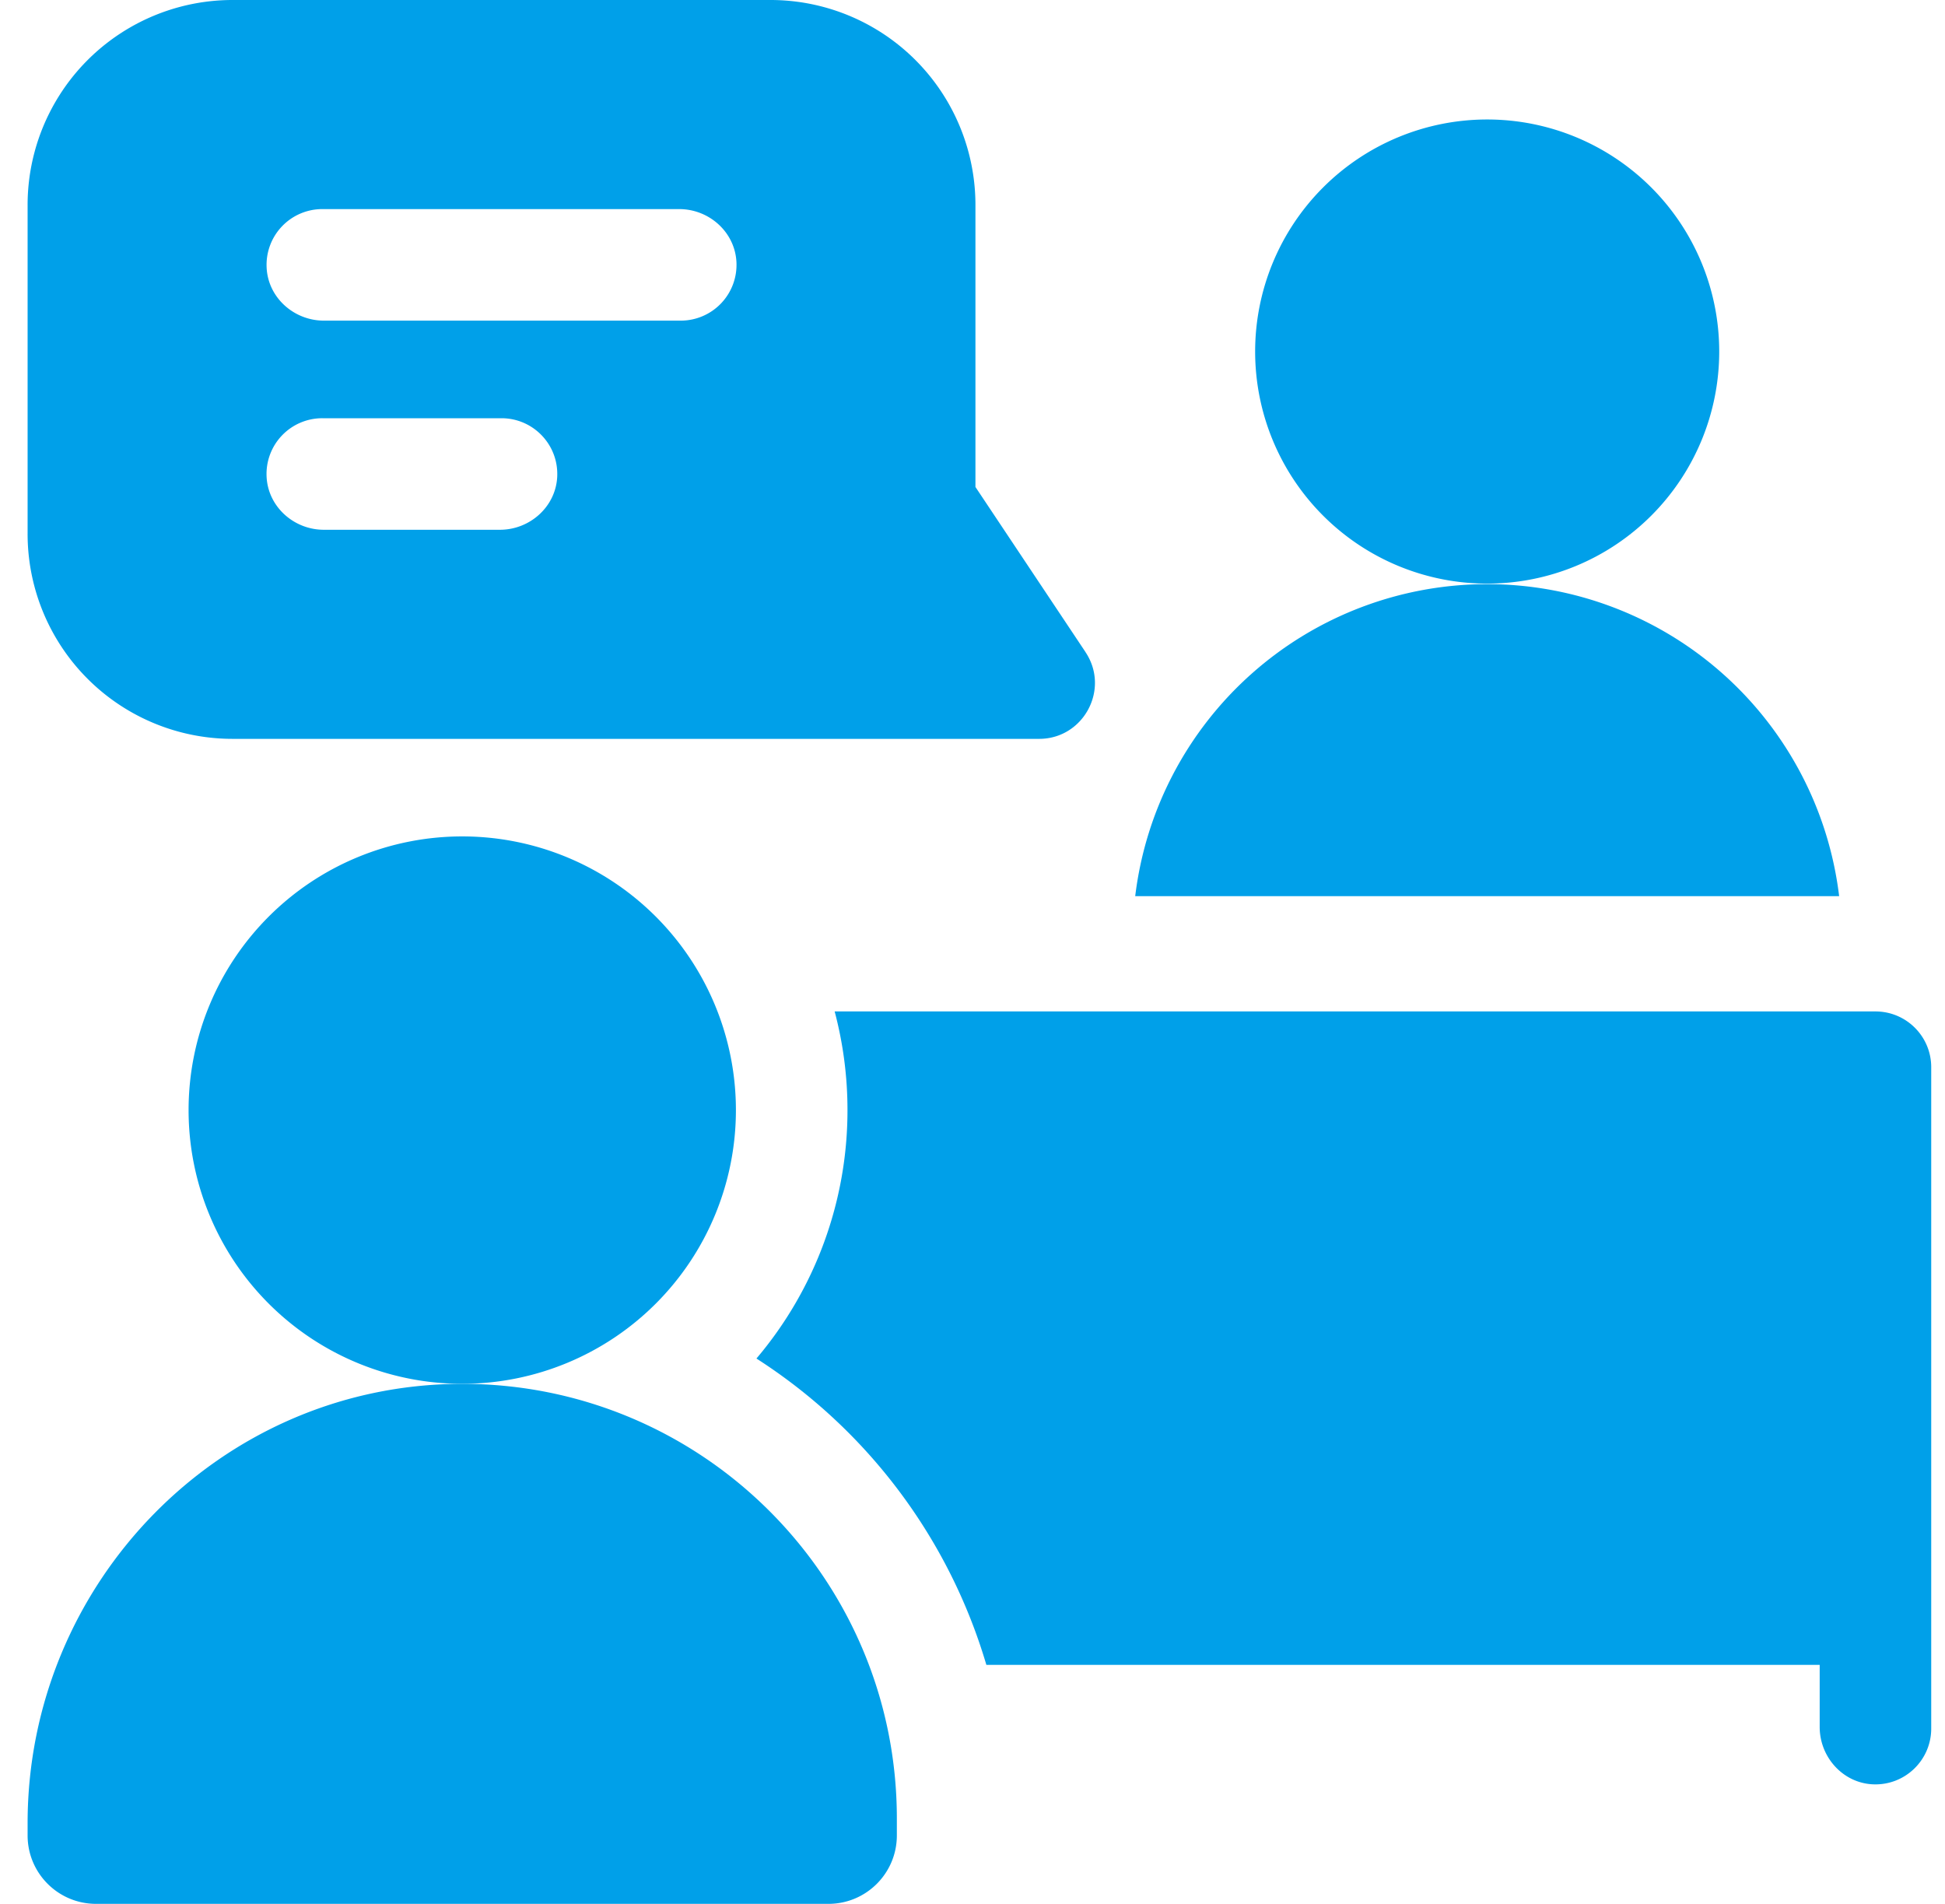 <svg width="47" height="46" fill="none" xmlns="http://www.w3.org/2000/svg"><g clip-path="url(#a)" fill="#00A0E9"><path d="M41.544 8.494a5.607 5.607 0 1 1-11.214 0 5.607 5.607 0 0 1 11.214 0Zm-15.312 7.263-2.661-3.991v-6.81A4.952 4.952 0 0 0 18.615 0H5.624A4.953 4.953 0 0 0 .667 4.957v7.938a4.952 4.952 0 0 0 4.957 4.957H25.11c1.073 0 1.718-1.2 1.121-2.095ZM12.082 12.8H7.825c-.725 0-1.35-.558-1.383-1.284a1.347 1.347 0 0 1 1.346-1.411h4.33c.765 0 1.382.637 1.347 1.411-.034.726-.659 1.284-1.385 1.284Zm4.368-5.053H7.827c-.725 0-1.35-.557-1.384-1.281a1.347 1.347 0 0 1 1.346-1.414h8.623c.726 0 1.35.558 1.384 1.284a1.348 1.348 0 0 1-1.346 1.411Zm-5.318 25.689C5.328 33.456.667 38.248.667 44.052v.295c0 .913.74 1.653 1.653 1.653h17.7c.912 0 1.652-.74 1.652-1.653v-.41c0-5.812-4.722-10.522-10.54-10.501Z"/><path d="M17.783 26.822a6.613 6.613 0 1 1-13.226 0 6.613 6.613 0 0 1 13.226 0Zm26.659-5.17h-17.01a8.567 8.567 0 0 1 17.01 0Zm.878 2.786c.744 0 1.347.603 1.347 1.347v15.98c0 .766-.639 1.383-1.413 1.347-.724-.035-1.282-.66-1.282-1.385v-1.501H23.835a13.255 13.255 0 0 0-5.556-7.402 9.27 9.27 0 0 0 2.2-6.002 9.28 9.28 0 0 0-.31-2.384h25.15Z"/></g><defs><clipPath id="a"><path fill="#fff" transform="translate(.667)" d="M0 0h46v46H0z"/></clipPath></defs></svg>